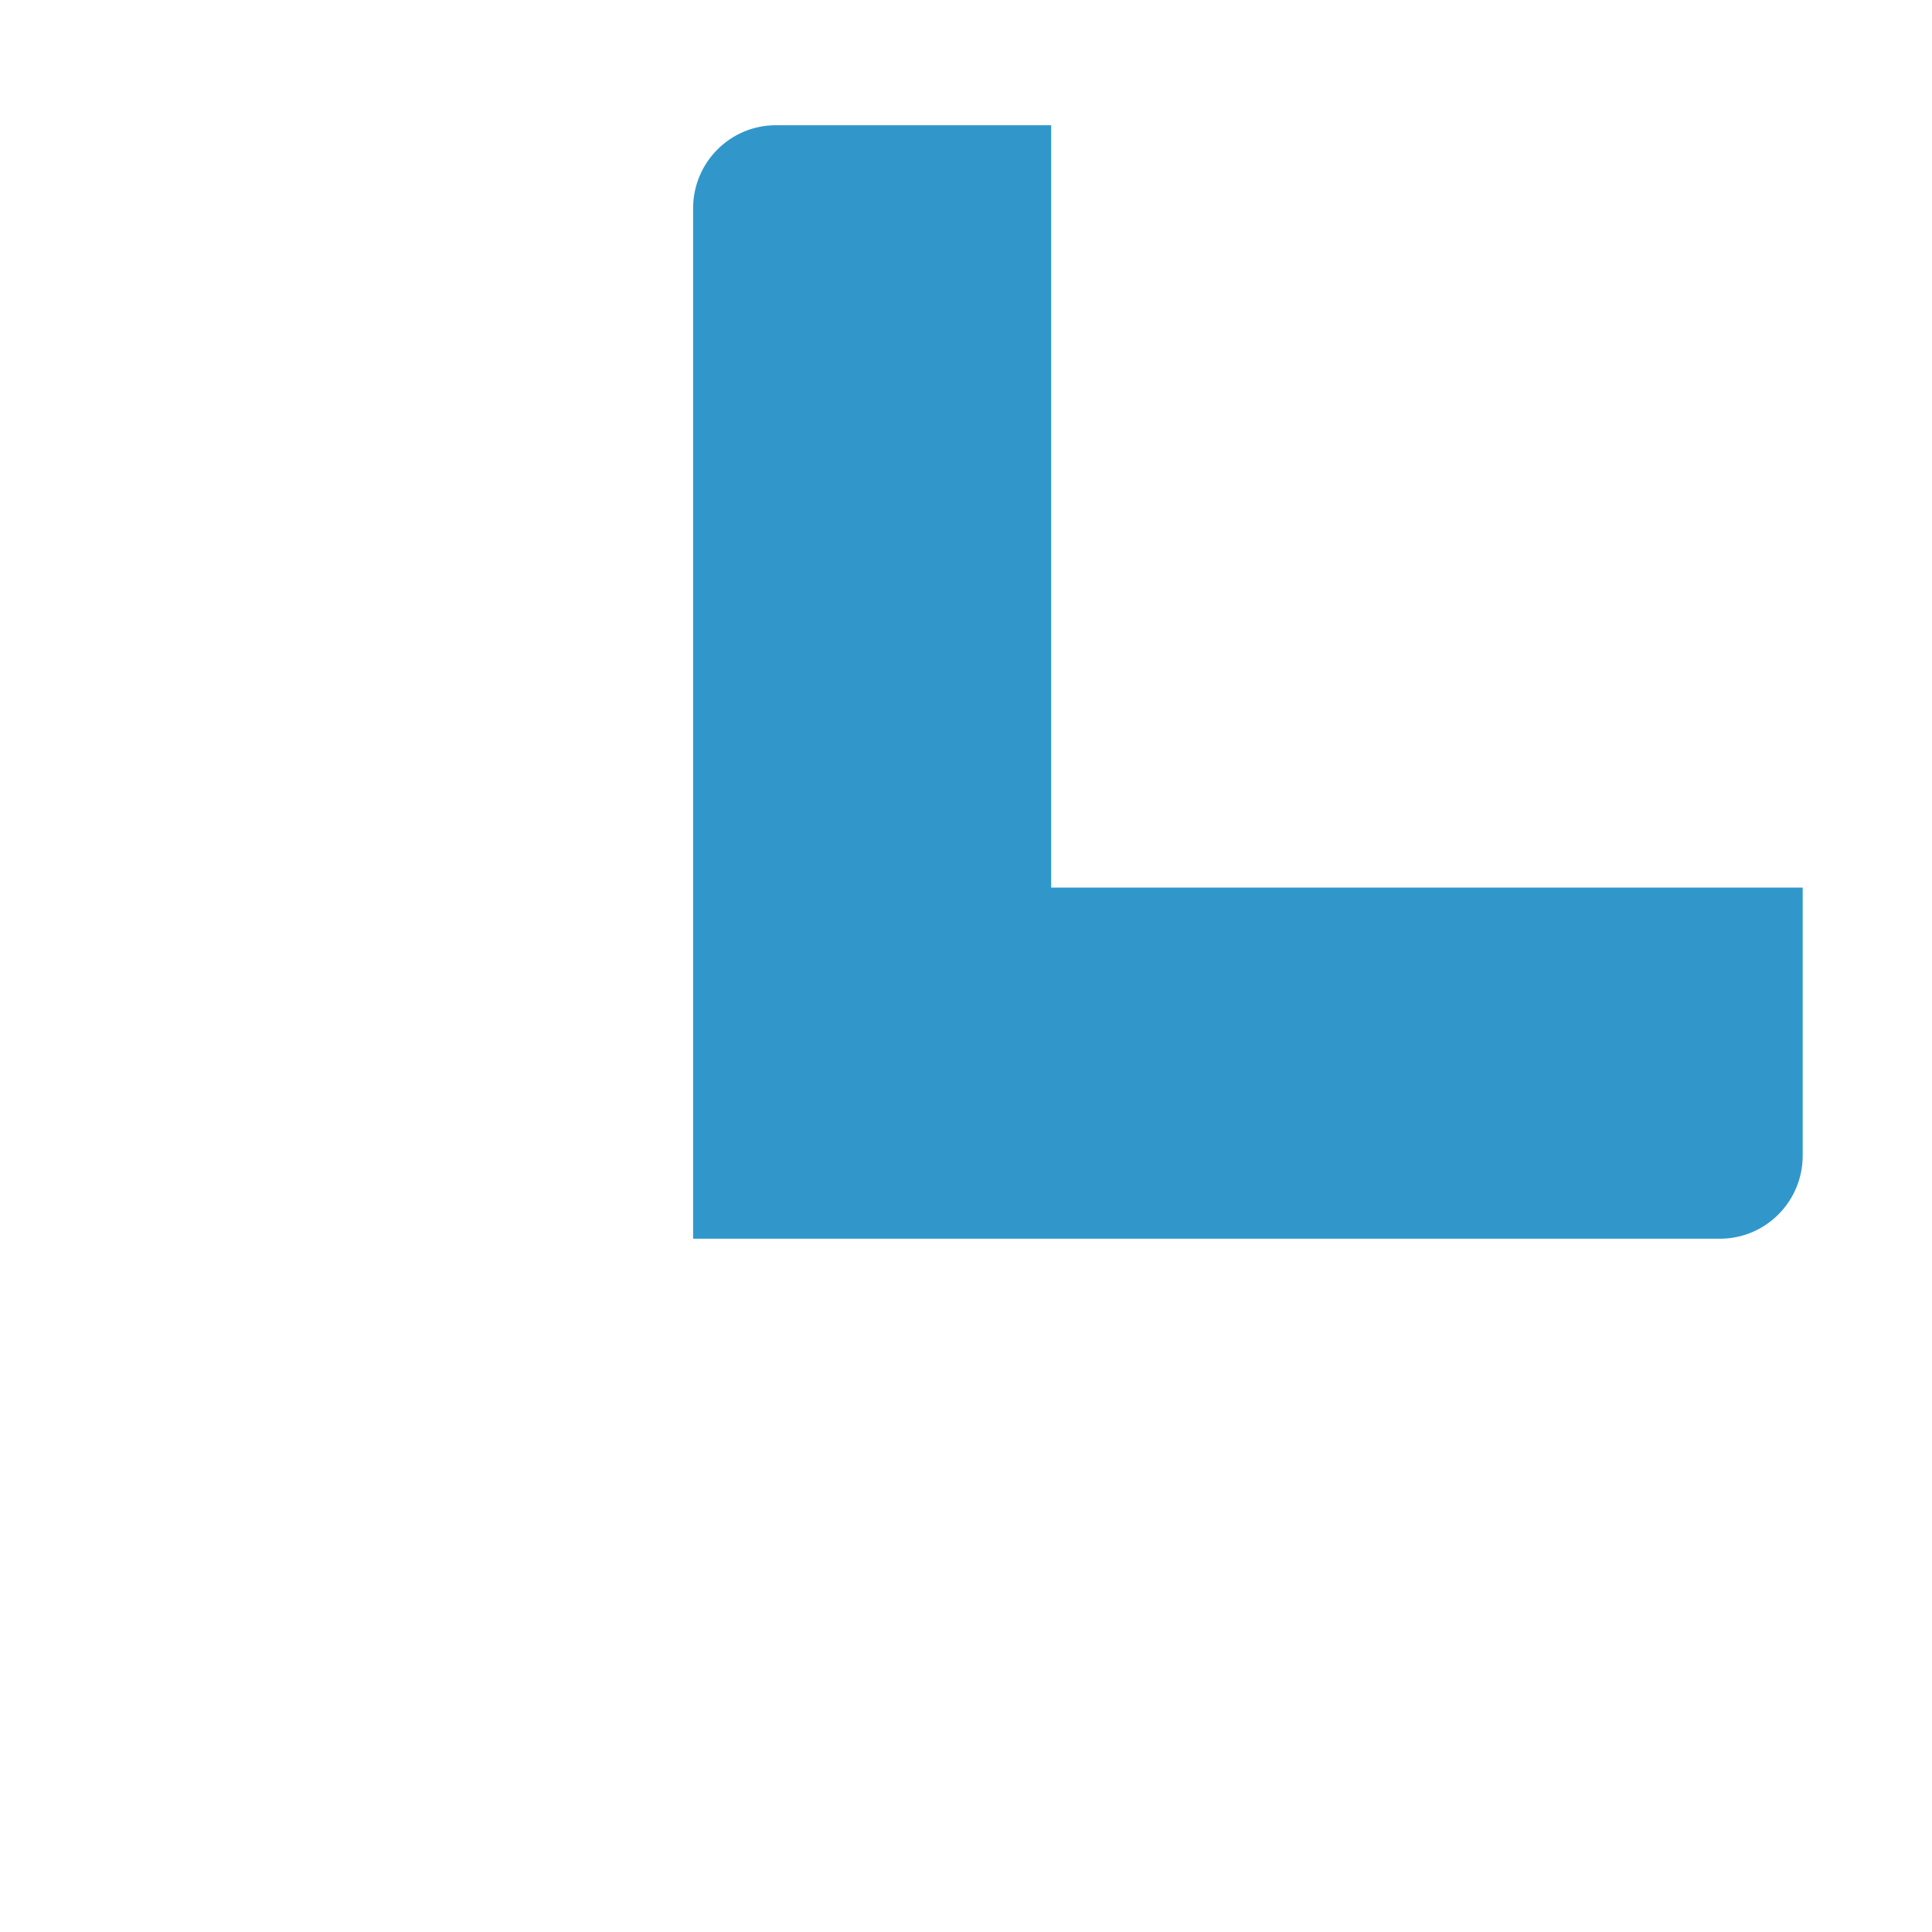 <svg xmlns="http://www.w3.org/2000/svg" width="126" height="126" viewBox="0 0 126 126">
    <defs>
        <filter id="a" width="124.6%" height="124.6%" x="-12.3%" y="-12.3%" filterUnits="objectBoundingBox">
            <feOffset dy="2" in="SourceAlpha" result="shadowOffsetOuter1"/>
            <feGaussianBlur in="shadowOffsetOuter1" result="shadowBlurOuter1" stdDeviation="2"/>
            <feColorMatrix in="shadowBlurOuter1" result="shadowMatrixOuter1" values="0 0 0 0 0 0 0 0 0 0 0 0 0 0 0 0 0 0 0.5 0"/>
            <feMerge>
                <feMergeNode in="shadowMatrixOuter1"/>
                <feMergeNode in="SourceGraphic"/>
            </feMerge>
        </filter>
    </defs>
    <g fill="none" fill-rule="evenodd" filter="url(#a)" transform="translate(6 4)">
        <path stroke="#FFF" stroke-width="4" d="M36.137 36.137V7.673A7.673 7.673 0 0 1 43.81 0h26.38a7.673 7.673 0 0 1 7.673 7.673v28.464h28.464A7.673 7.673 0 0 1 114 43.81v26.38a7.673 7.673 0 0 1-7.673 7.673H77.863v28.464A7.673 7.673 0 0 1 70.19 114H43.81a7.673 7.673 0 0 1-7.673-7.673V77.863H7.673A7.673 7.673 0 0 1 0 70.19V43.81a7.673 7.673 0 0 1 7.673-7.673h28.464z"/>
        <path fill="#3197CB" d="M39.203 35.666v39.12h66.966c2.981 0 5.398-2.425 5.398-5.417V51.885H62.555V2.167H44.601c-2.981 0-5.398 2.425-5.398 5.416v28.083z"/>
        <path stroke="#FFF" stroke-width="4" d="M64.714 49.718h49.012V69.37c0 4.188-3.383 7.583-7.557 7.583H37.044V7.583C37.044 3.395 40.427 0 44.6 0h20.113v49.718z"/>
    </g>
</svg>

